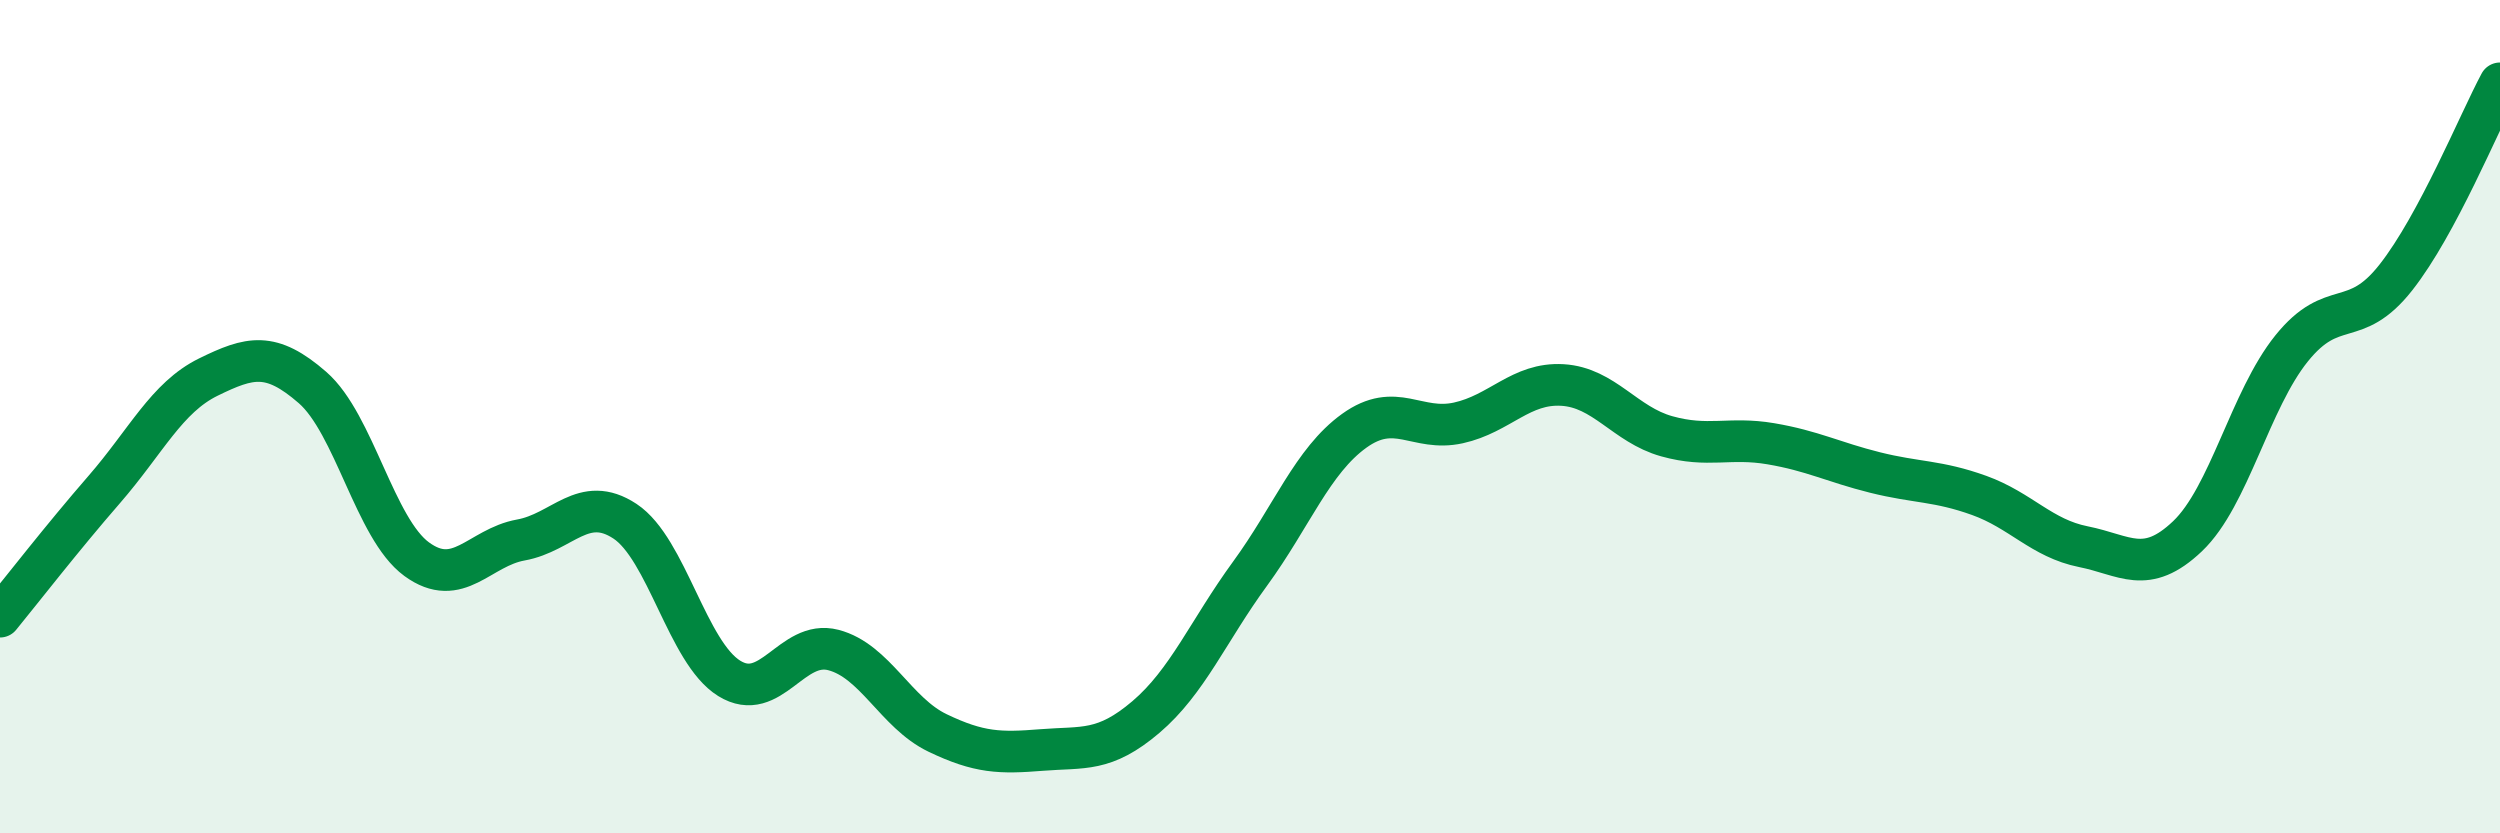 
    <svg width="60" height="20" viewBox="0 0 60 20" xmlns="http://www.w3.org/2000/svg">
      <path
        d="M 0,14.8 C 0.5,14.19 1.5,12.9 2.5,11.75 C 3.5,10.6 4,9.54 5,9.05 C 6,8.56 6.5,8.43 7.5,9.3 C 8.5,10.17 9,12.69 10,13.42 C 11,14.15 11.5,13.14 12.5,12.96 C 13.5,12.78 14,11.85 15,12.51 C 16,13.17 16.5,15.66 17.5,16.28 C 18.5,16.9 19,15.34 20,15.6 C 21,15.86 21.5,17.11 22.5,17.59 C 23.5,18.07 24,18.08 25,18 C 26,17.92 26.5,18.06 27.5,17.21 C 28.5,16.36 29,15.14 30,13.77 C 31,12.4 31.5,11.06 32.5,10.34 C 33.5,9.62 34,10.37 35,10.15 C 36,9.93 36.5,9.18 37.5,9.24 C 38.5,9.3 39,10.19 40,10.47 C 41,10.75 41.5,10.48 42.5,10.65 C 43.5,10.82 44,11.09 45,11.34 C 46,11.59 46.5,11.53 47.5,11.89 C 48.5,12.25 49,12.92 50,13.12 C 51,13.32 51.5,13.82 52.5,12.87 C 53.5,11.92 54,9.6 55,8.36 C 56,7.12 56.5,7.93 57.5,6.66 C 58.5,5.39 59.5,2.93 60,2L60 20L0 20Z"
        fill="#008740"
        opacity="0.1"
        stroke-linecap="round"
        stroke-linejoin="round"
      />
      <path
        d="M 0,14.8 C 0.5,14.19 1.5,12.9 2.5,11.75 C 3.5,10.6 4,9.54 5,9.05 C 6,8.56 6.5,8.43 7.5,9.3 C 8.5,10.17 9,12.69 10,13.42 C 11,14.15 11.5,13.14 12.5,12.96 C 13.5,12.78 14,11.85 15,12.51 C 16,13.17 16.5,15.66 17.5,16.28 C 18.5,16.9 19,15.34 20,15.6 C 21,15.86 21.5,17.11 22.5,17.59 C 23.5,18.07 24,18.08 25,18 C 26,17.92 26.5,18.06 27.5,17.21 C 28.5,16.36 29,15.14 30,13.77 C 31,12.4 31.5,11.06 32.5,10.34 C 33.5,9.62 34,10.37 35,10.15 C 36,9.93 36.5,9.18 37.5,9.24 C 38.5,9.3 39,10.19 40,10.47 C 41,10.75 41.5,10.48 42.5,10.65 C 43.5,10.82 44,11.09 45,11.34 C 46,11.59 46.5,11.53 47.5,11.89 C 48.5,12.25 49,12.92 50,13.12 C 51,13.32 51.5,13.82 52.5,12.87 C 53.5,11.92 54,9.6 55,8.36 C 56,7.12 56.5,7.93 57.5,6.66 C 58.5,5.39 59.5,2.93 60,2"
        stroke="#008740"
        stroke-width="1"
        fill="none"
        stroke-linecap="round"
        stroke-linejoin="round"
      />
    </svg>
  